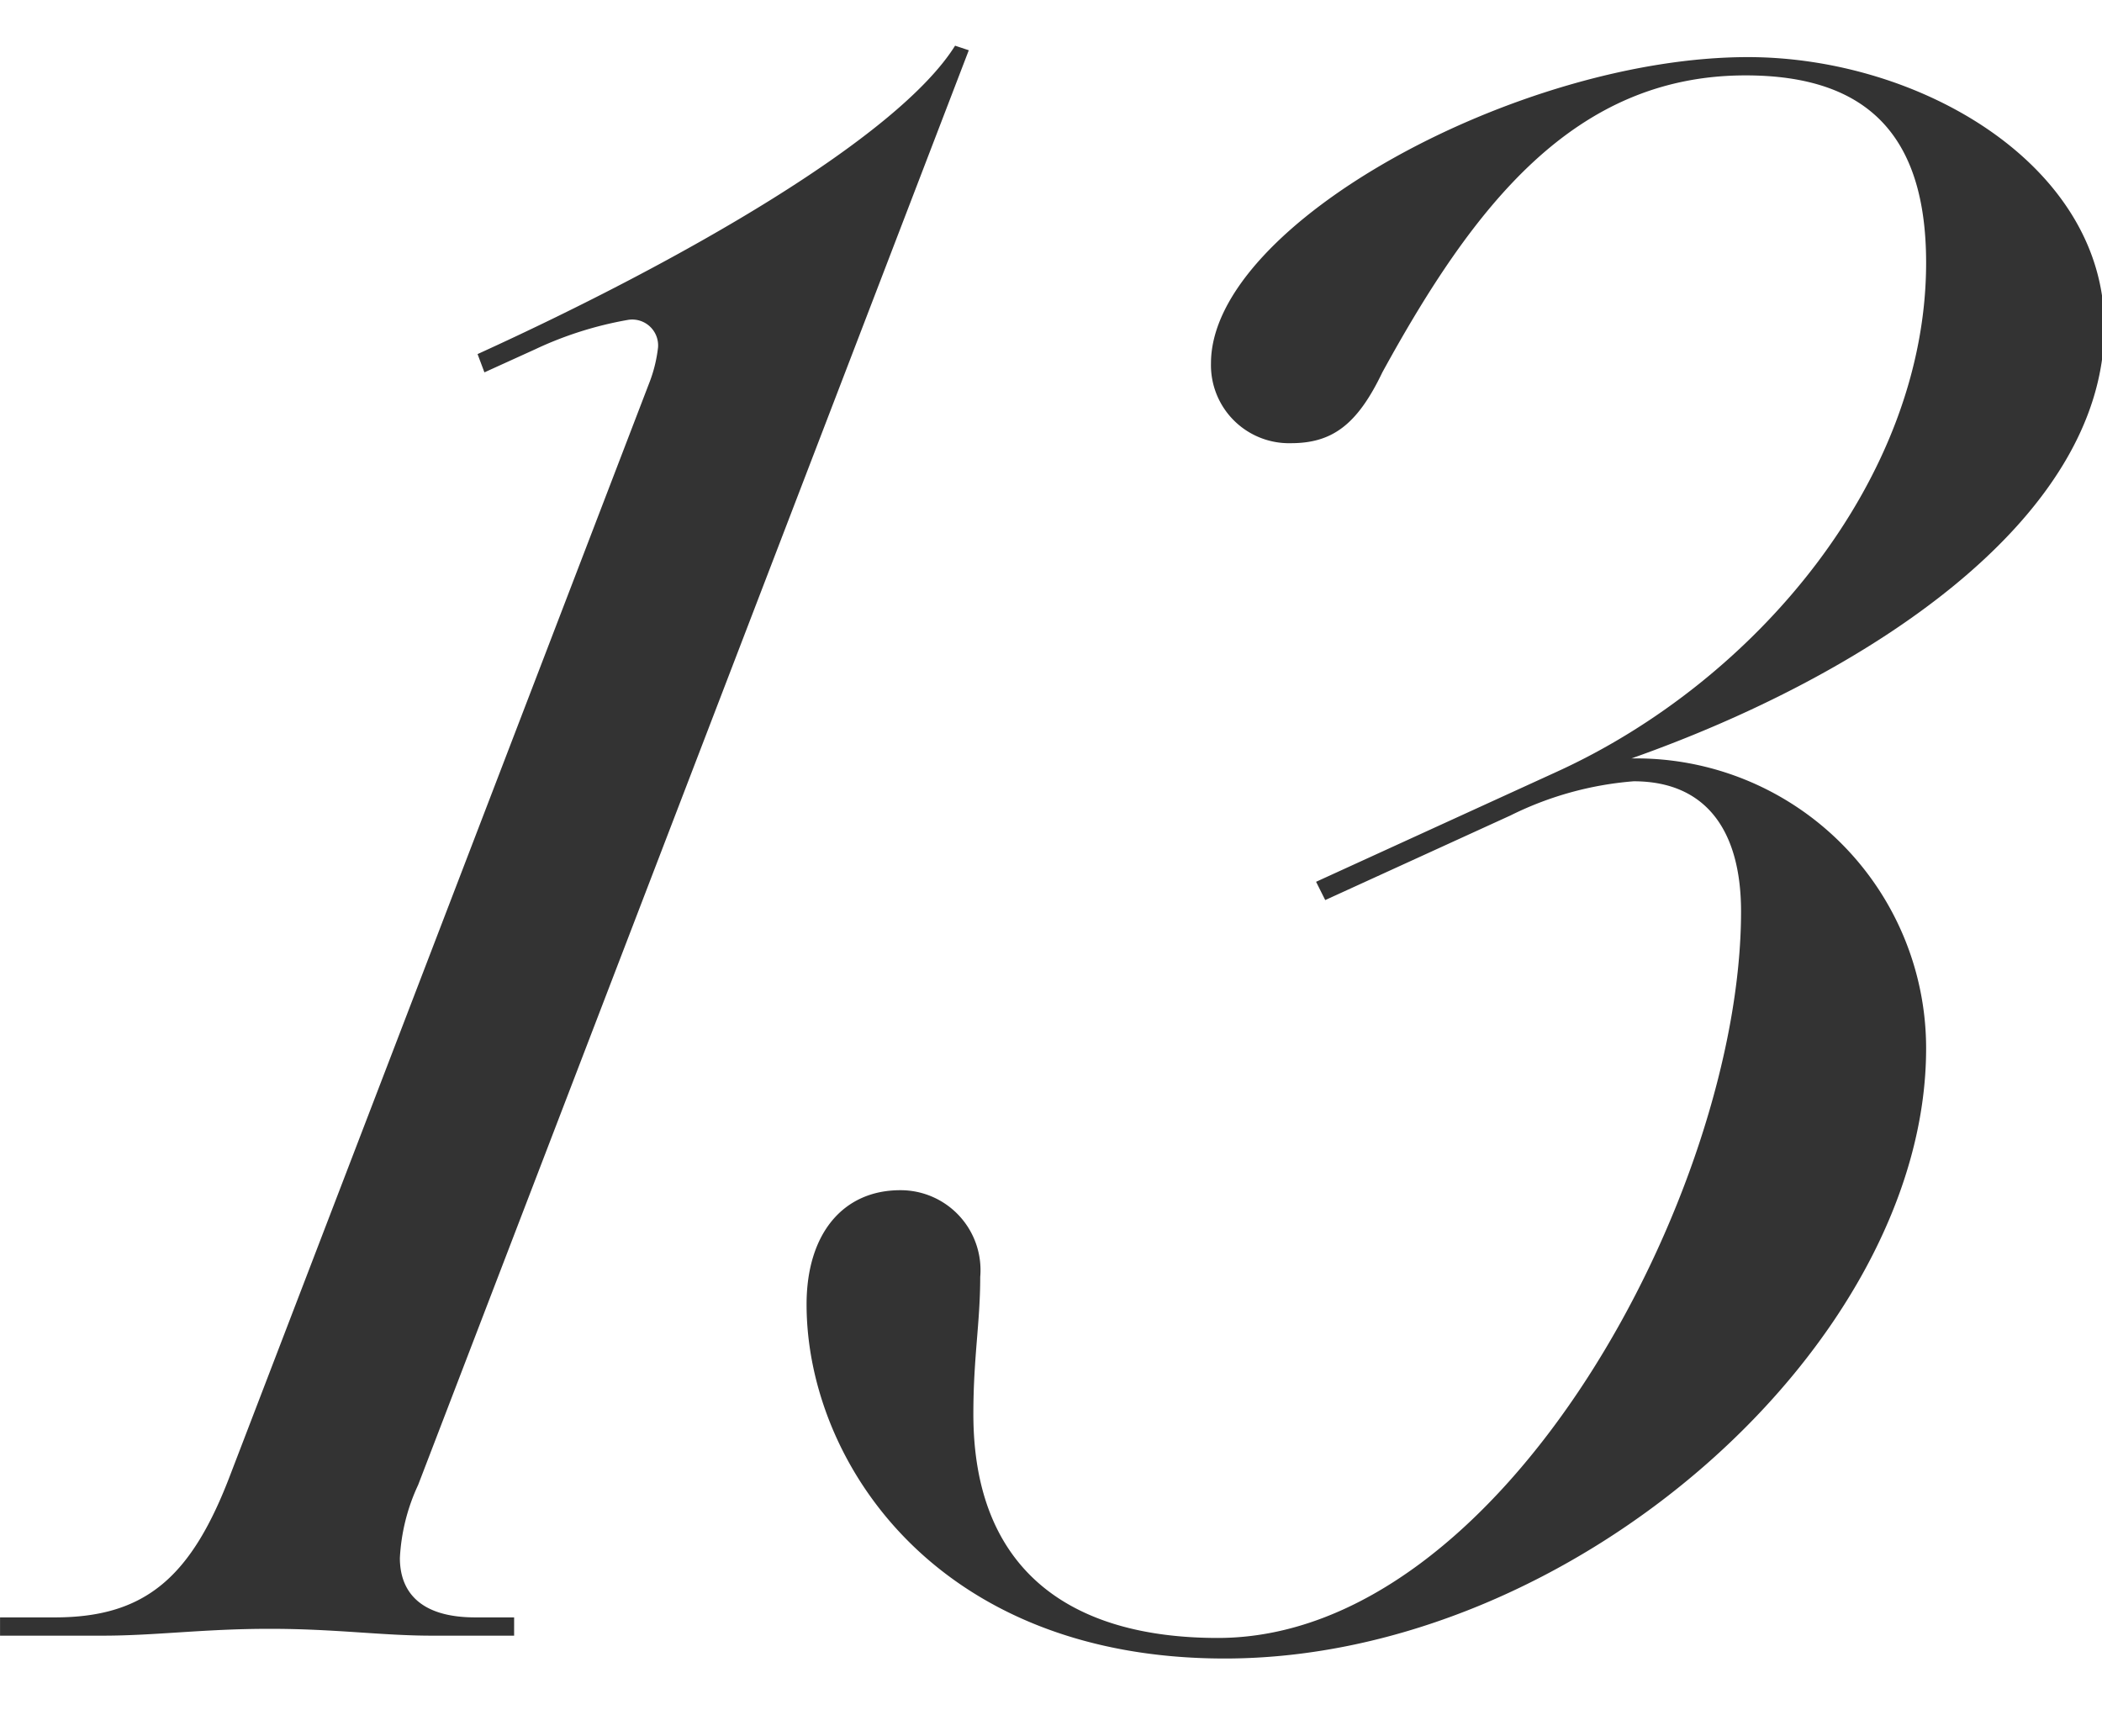 <svg xmlns="http://www.w3.org/2000/svg" xmlns:xlink="http://www.w3.org/1999/xlink" width="46" height="38" viewBox="0 0 46 38">
  <defs>
    <clipPath id="clip-moc-caption-num-13">
      <rect width="46" height="38"/>
    </clipPath>
  </defs>
  <g id="moc-caption-num-13" clip-path="url(#clip-moc-caption-num-13)">
    <path id="パス_3161" data-name="パス 3161" d="M-18.175-3.55c-.85,2.25-1.85,3.15-3.85,3.15h-1.2V0h2.25c1.15,0,2.2-.15,3.65-.15s2.45.15,3.55.15h1.8V-.4h-.85c-1.25,0-1.65-.6-1.65-1.3a4.285,4.285,0,0,1,.4-1.6l12.05-31.4-.3-.1c-1.25,2-5.95,4.7-10.45,6.75l.15.4,1.1-.5a7.979,7.979,0,0,1,2.05-.65.567.567,0,0,1,.65.6,3.091,3.091,0,0,1-.2.8Zm33.15-30.6c2.65,0,3.95,1.3,3.95,4.1,0,4.7-3.7,9.15-8.1,11.15l-5.25,2.4.2.4,4.05-1.85a7.344,7.344,0,0,1,2.7-.75c1.6,0,2.35,1.1,2.35,2.85,0,6.1-5.2,15.9-11.45,15.9-3.25,0-5.35-1.5-5.35-4.9,0-1.25.15-2,.15-3a1.749,1.749,0,0,0-1.75-1.9c-1.25,0-2.05.95-2.05,2.5,0,3.4,2.8,7.75,9.15,7.75,7.65,0,15.35-6.9,15.35-13.35a6.346,6.346,0,0,0-6.45-6.35c5.1-1.8,10.35-5.2,10.35-9.45,0-3.55-4.05-5.9-7.8-5.9-5,0-11.75,3.65-11.75,6.7a1.708,1.708,0,0,0,1.75,1.75c.9,0,1.45-.4,2-1.55C9.025-31.3,11.225-34.15,14.975-34.15Z" transform="translate(23.226 35.8)" opacity="0.8"/>
  </g>
</svg>
